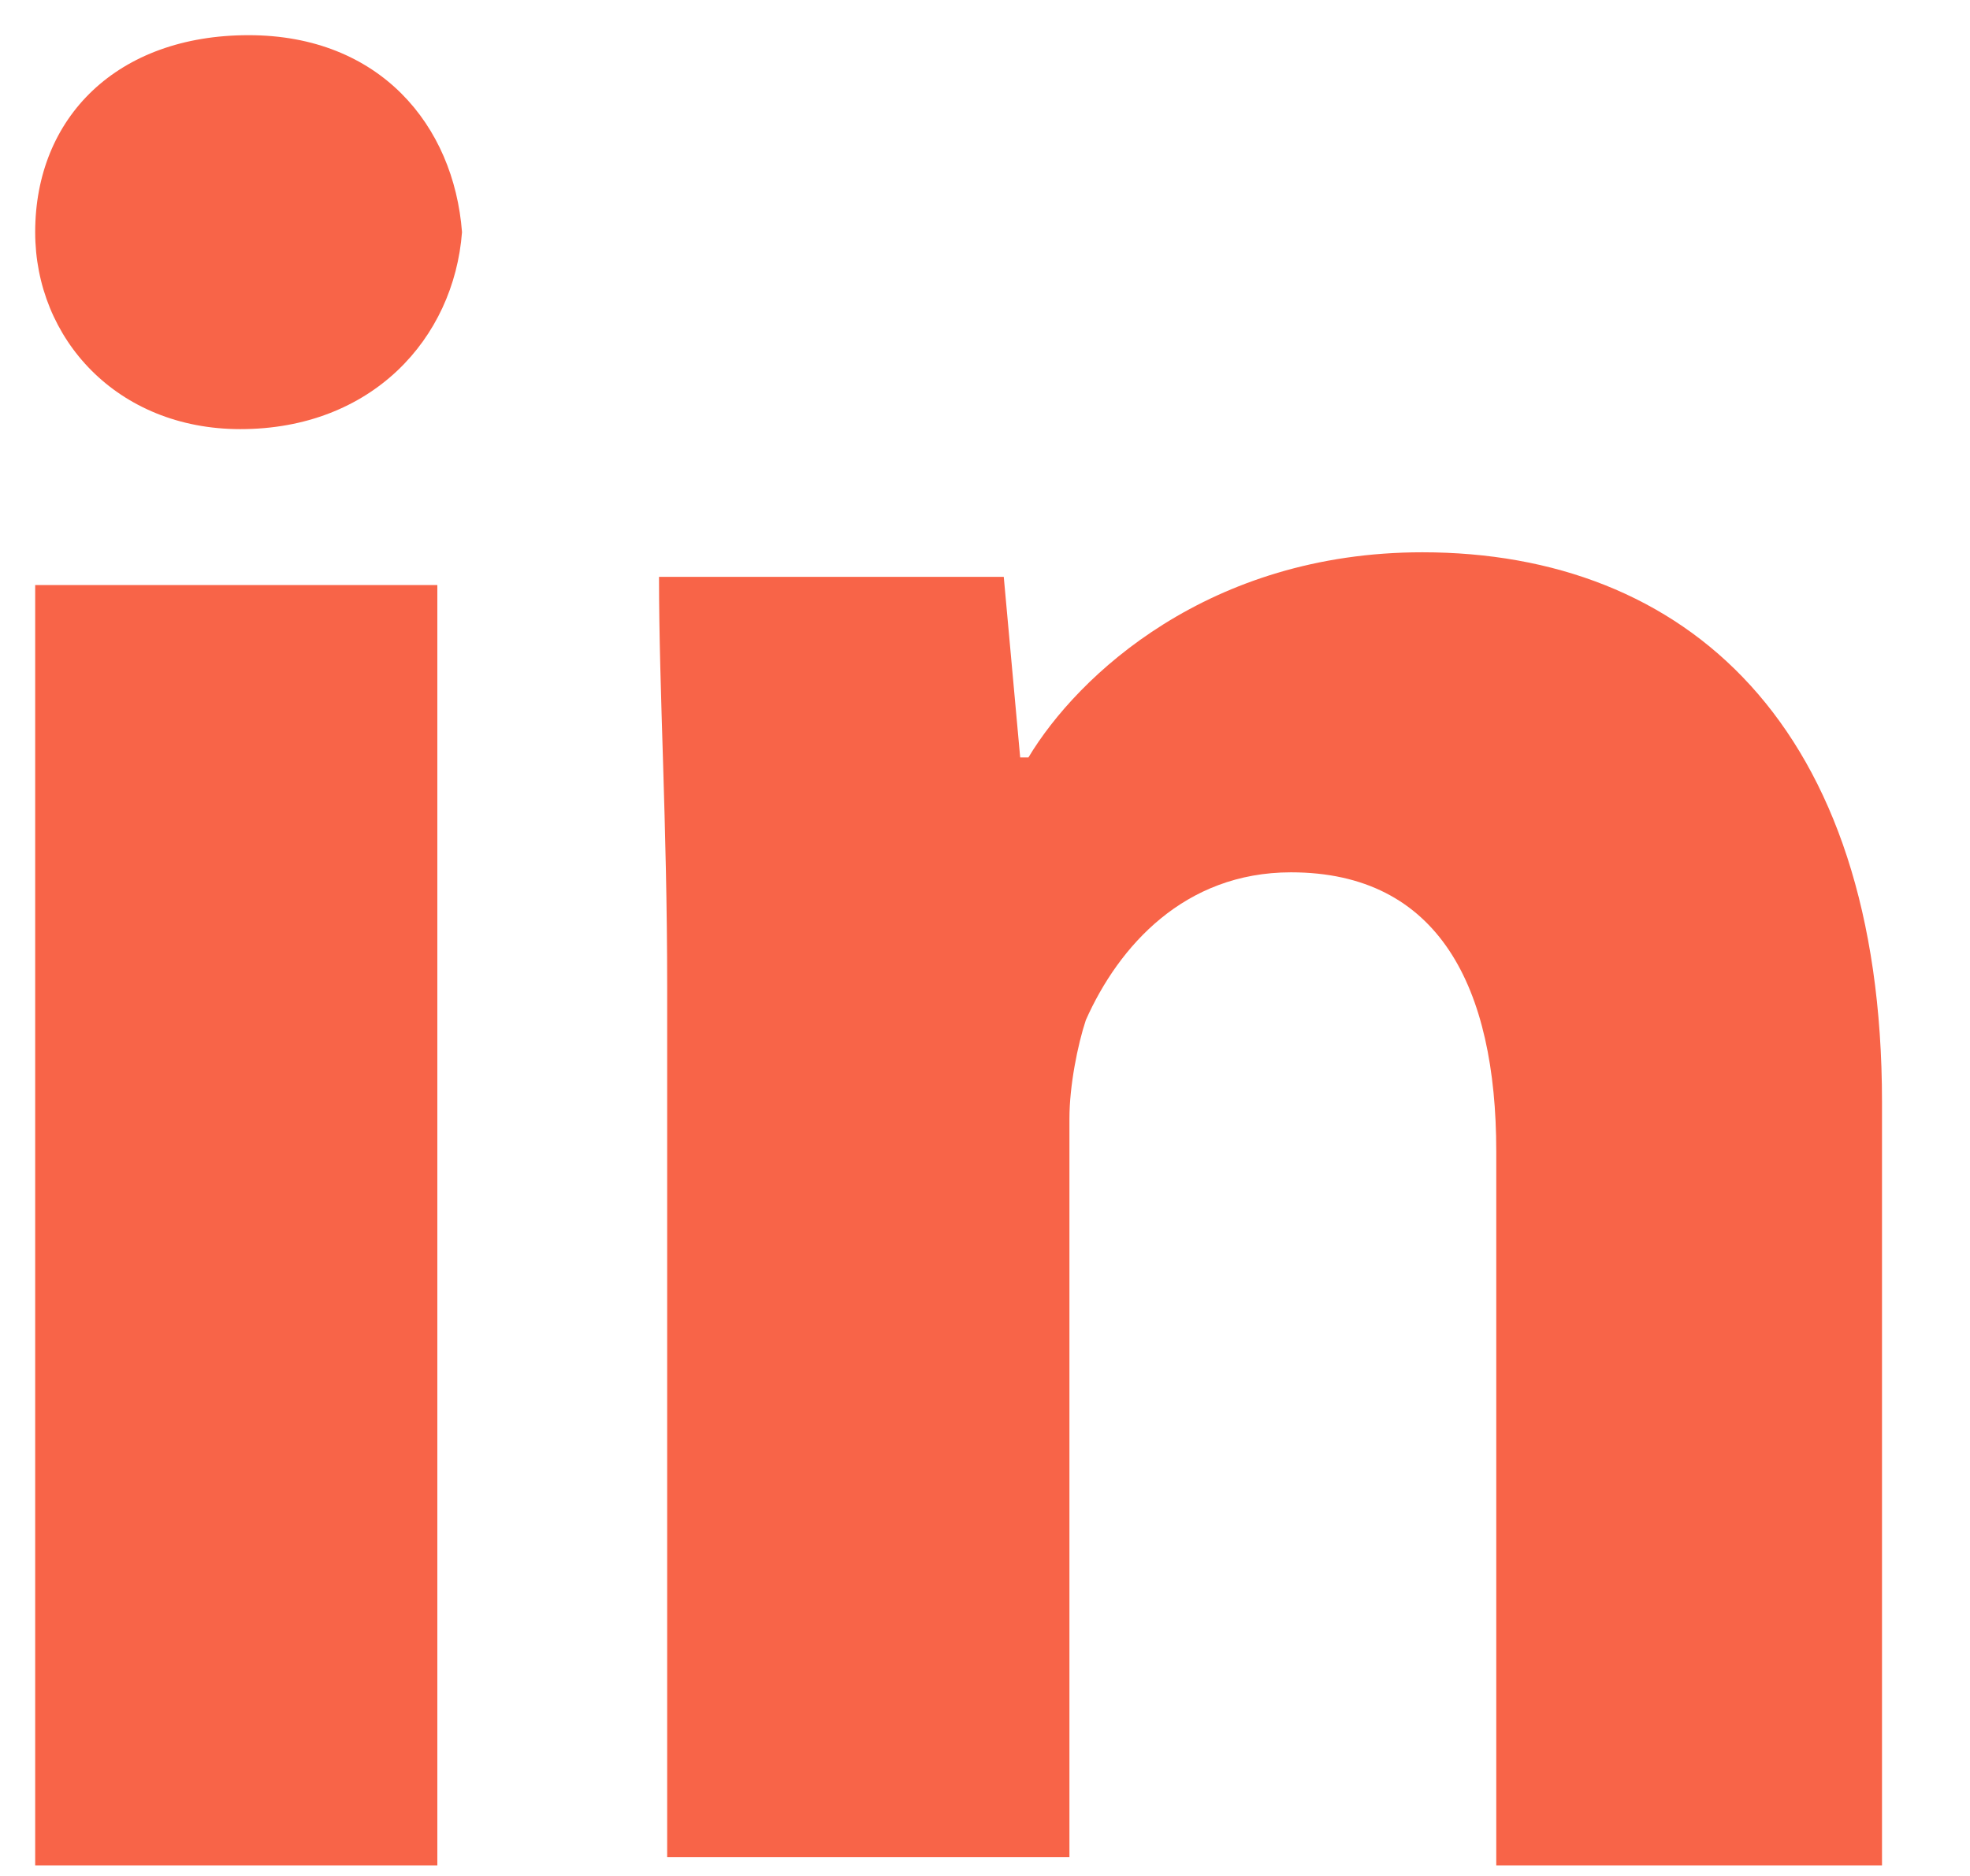 <svg width="21" height="20" viewBox="0 0 21 20" fill="none" xmlns="http://www.w3.org/2000/svg">
<path fill-rule="evenodd" clip-rule="evenodd" d="M4.662 19.887H0.375V6.237H4.662V19.887ZM2.562 4.575C1.25 4.575 0.375 3.612 0.375 2.475C0.375 1.25 1.25 0.375 2.65 0.375C4.05 0.375 4.838 1.337 4.925 2.475C4.838 3.612 3.962 4.575 2.562 4.575ZM20.238 19.887H15.95V12.275C15.95 10.525 15.338 9.3 13.762 9.3C12.625 9.3 11.925 10.088 11.575 10.875C11.488 11.137 11.4 11.575 11.4 11.925V19.8H7.112V10.525C7.112 8.775 7.025 7.375 7.025 6.15H10.7L10.875 8.075H10.963C11.488 7.2 12.887 5.888 15.162 5.888C17.962 5.888 20.062 7.725 20.062 11.75V19.887H20.238Z" fill="#F86448"/>
</svg>
